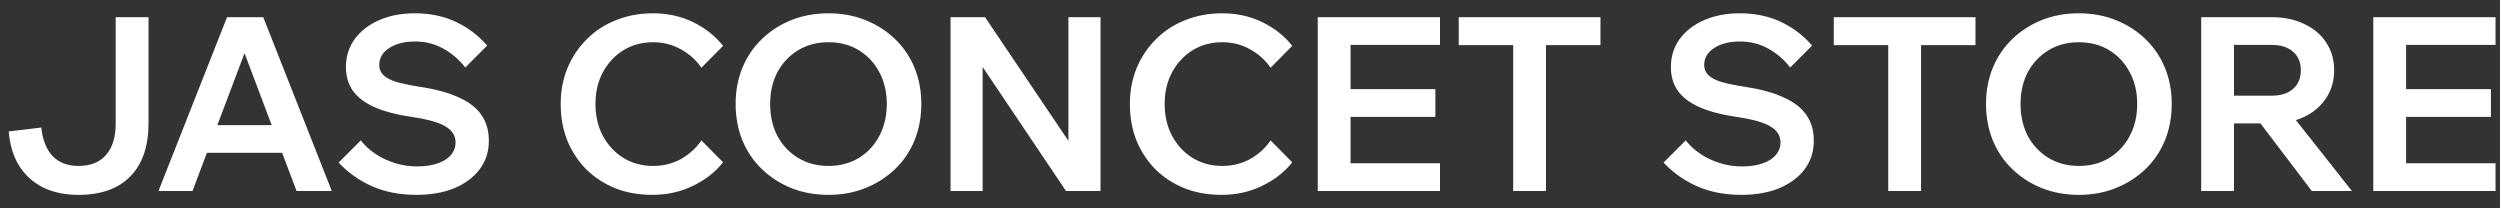 <svg width="144" height="12" viewBox="0 0 144 12" fill="none" xmlns="http://www.w3.org/2000/svg">
<rect x="0" y="0" width="144" height="12" fill="#333333" stroke="none"/>
<path d="M8.554 0.99V7.108C8.554 8.433 8.204 9.451 7.504 10.16C6.813 10.869 5.819 11.224 4.522 11.224C3.738 11.224 3.052 11.079 2.464 10.79C1.885 10.491 1.428 10.071 1.092 9.53C0.756 8.979 0.56 8.326 0.504 7.57L2.38 7.346C2.455 8.065 2.674 8.615 3.038 8.998C3.402 9.371 3.897 9.558 4.522 9.558C5.213 9.558 5.74 9.348 6.104 8.928C6.477 8.508 6.664 7.901 6.664 7.108V0.99H8.554ZM17.067 8.802H11.131V7.206H17.067V8.802ZM19.111 11H17.081L13.805 2.32H14.365L11.089 11H9.129L13.077 0.99H15.163L19.111 11ZM19.506 9.362L20.78 8.088C21.023 8.396 21.317 8.662 21.662 8.886C22.008 9.11 22.381 9.283 22.782 9.404C23.184 9.525 23.594 9.586 24.014 9.586C24.472 9.586 24.864 9.53 25.19 9.418C25.526 9.306 25.783 9.147 25.96 8.942C26.147 8.727 26.24 8.48 26.24 8.2C26.24 7.827 26.058 7.528 25.694 7.304C25.34 7.071 24.7 6.884 23.776 6.744C22.871 6.613 22.134 6.422 21.564 6.17C21.004 5.918 20.589 5.601 20.318 5.218C20.057 4.835 19.926 4.383 19.926 3.86C19.926 3.253 20.094 2.717 20.43 2.25C20.776 1.783 21.247 1.419 21.844 1.158C22.442 0.897 23.123 0.766 23.888 0.766C24.784 0.766 25.582 0.934 26.282 1.27C26.982 1.606 27.575 2.059 28.06 2.628L26.8 3.888C26.446 3.431 26.021 3.067 25.526 2.796C25.041 2.525 24.5 2.39 23.902 2.39C23.296 2.39 22.801 2.516 22.418 2.768C22.036 3.011 21.844 3.337 21.844 3.748C21.844 3.963 21.919 4.149 22.068 4.308C22.218 4.467 22.465 4.602 22.81 4.714C23.165 4.817 23.641 4.915 24.238 5.008C25.144 5.148 25.881 5.353 26.45 5.624C27.029 5.885 27.458 6.221 27.738 6.632C28.018 7.043 28.158 7.533 28.158 8.102C28.158 8.737 27.981 9.287 27.626 9.754C27.272 10.221 26.782 10.585 26.156 10.846C25.531 11.098 24.808 11.224 23.986 11.224C23.025 11.224 22.166 11.056 21.41 10.72C20.654 10.375 20.02 9.922 19.506 9.362ZM40.402 8.088L41.648 9.348C41.209 9.908 40.63 10.361 39.912 10.706C39.202 11.051 38.423 11.224 37.574 11.224C36.799 11.224 36.09 11.098 35.446 10.846C34.802 10.585 34.242 10.221 33.766 9.754C33.299 9.278 32.935 8.723 32.674 8.088C32.422 7.453 32.296 6.753 32.296 5.988C32.296 5.241 32.426 4.551 32.688 3.916C32.958 3.272 33.332 2.717 33.808 2.25C34.284 1.774 34.844 1.41 35.488 1.158C36.141 0.897 36.85 0.766 37.616 0.766C38.465 0.766 39.24 0.939 39.94 1.284C40.64 1.629 41.209 2.082 41.648 2.642L40.402 3.902C40.094 3.454 39.697 3.099 39.212 2.838C38.736 2.567 38.204 2.432 37.616 2.432C36.981 2.432 36.412 2.586 35.908 2.894C35.413 3.202 35.021 3.622 34.732 4.154C34.442 4.686 34.298 5.297 34.298 5.988C34.298 6.679 34.442 7.295 34.732 7.836C35.021 8.368 35.413 8.788 35.908 9.096C36.412 9.404 36.981 9.558 37.616 9.558C38.204 9.558 38.736 9.427 39.212 9.166C39.697 8.895 40.094 8.536 40.402 8.088ZM47.72 11.224C46.945 11.224 46.231 11.093 45.578 10.832C44.934 10.571 44.369 10.207 43.884 9.74C43.398 9.273 43.025 8.723 42.764 8.088C42.502 7.444 42.372 6.744 42.372 5.988C42.372 5.232 42.502 4.537 42.764 3.902C43.025 3.267 43.398 2.717 43.884 2.25C44.369 1.783 44.934 1.419 45.578 1.158C46.231 0.897 46.945 0.766 47.72 0.766C48.495 0.766 49.204 0.897 49.848 1.158C50.501 1.419 51.071 1.783 51.556 2.25C52.041 2.717 52.414 3.267 52.676 3.902C52.937 4.537 53.068 5.232 53.068 5.988C53.068 6.744 52.937 7.444 52.676 8.088C52.414 8.723 52.041 9.273 51.556 9.74C51.071 10.207 50.501 10.571 49.848 10.832C49.204 11.093 48.495 11.224 47.72 11.224ZM47.72 9.558C48.383 9.558 48.966 9.404 49.47 9.096C49.974 8.788 50.366 8.368 50.646 7.836C50.935 7.295 51.08 6.679 51.08 5.988C51.08 5.297 50.935 4.686 50.646 4.154C50.366 3.622 49.974 3.202 49.47 2.894C48.966 2.586 48.383 2.432 47.72 2.432C47.066 2.432 46.483 2.586 45.97 2.894C45.466 3.202 45.069 3.622 44.78 4.154C44.5 4.686 44.36 5.297 44.36 5.988C44.36 6.679 44.5 7.295 44.78 7.836C45.069 8.368 45.466 8.788 45.97 9.096C46.483 9.404 47.066 9.558 47.72 9.558ZM56.599 11H54.752V0.99H56.739L62.27 9.194H61.541V0.99H63.389V11H61.401L55.886 2.796H56.599V11ZM73.187 8.088L74.433 9.348C73.994 9.908 73.415 10.361 72.697 10.706C71.987 11.051 71.208 11.224 70.359 11.224C69.584 11.224 68.875 11.098 68.231 10.846C67.587 10.585 67.027 10.221 66.551 9.754C66.084 9.278 65.72 8.723 65.459 8.088C65.207 7.453 65.081 6.753 65.081 5.988C65.081 5.241 65.212 4.551 65.473 3.916C65.743 3.272 66.117 2.717 66.593 2.25C67.069 1.774 67.629 1.41 68.273 1.158C68.926 0.897 69.635 0.766 70.401 0.766C71.25 0.766 72.025 0.939 72.725 1.284C73.425 1.629 73.994 2.082 74.433 2.642L73.187 3.902C72.879 3.454 72.482 3.099 71.997 2.838C71.521 2.567 70.989 2.432 70.401 2.432C69.766 2.432 69.197 2.586 68.693 2.894C68.198 3.202 67.806 3.622 67.517 4.154C67.228 4.686 67.083 5.297 67.083 5.988C67.083 6.679 67.228 7.295 67.517 7.836C67.806 8.368 68.198 8.788 68.693 9.096C69.197 9.404 69.766 9.558 70.401 9.558C70.989 9.558 71.521 9.427 71.997 9.166C72.482 8.895 72.879 8.536 73.187 8.088ZM82.944 11H75.902V0.99H82.944V2.586H77.792V9.404H82.944V11ZM82.678 6.73H77.652V5.134H82.678V6.73ZM89.05 11H87.16V2.46H89.05V11ZM92.186 2.6H84.024V0.99H92.186V2.6ZM95.823 9.362L97.097 8.088C97.339 8.396 97.633 8.662 97.979 8.886C98.324 9.11 98.697 9.283 99.099 9.404C99.5 9.525 99.911 9.586 100.331 9.586C100.788 9.586 101.18 9.53 101.507 9.418C101.843 9.306 102.099 9.147 102.277 8.942C102.463 8.727 102.557 8.48 102.557 8.2C102.557 7.827 102.375 7.528 102.011 7.304C101.656 7.071 101.017 6.884 100.093 6.744C99.187 6.613 98.45 6.422 97.881 6.17C97.321 5.918 96.905 5.601 96.635 5.218C96.373 4.835 96.243 4.383 96.243 3.86C96.243 3.253 96.411 2.717 96.747 2.25C97.092 1.783 97.563 1.419 98.161 1.158C98.758 0.897 99.439 0.766 100.205 0.766C101.101 0.766 101.899 0.934 102.599 1.27C103.299 1.606 103.891 2.059 104.377 2.628L103.117 3.888C102.762 3.431 102.337 3.067 101.843 2.796C101.357 2.525 100.816 2.39 100.219 2.39C99.612 2.39 99.117 2.516 98.735 2.768C98.352 3.011 98.161 3.337 98.161 3.748C98.161 3.963 98.235 4.149 98.385 4.308C98.534 4.467 98.781 4.602 99.127 4.714C99.481 4.817 99.957 4.915 100.555 5.008C101.46 5.148 102.197 5.353 102.767 5.624C103.345 5.885 103.775 6.221 104.055 6.632C104.335 7.043 104.475 7.533 104.475 8.102C104.475 8.737 104.297 9.287 103.943 9.754C103.588 10.221 103.098 10.585 102.473 10.846C101.847 11.098 101.124 11.224 100.303 11.224C99.341 11.224 98.483 11.056 97.727 10.72C96.971 10.375 96.336 9.922 95.823 9.362ZM110.652 11H108.762V2.46H110.652V11ZM113.788 2.6H105.626V0.99H113.788V2.6ZM119.743 11.224C118.969 11.224 118.255 11.093 117.601 10.832C116.957 10.571 116.393 10.207 115.907 9.74C115.422 9.273 115.049 8.723 114.787 8.088C114.526 7.444 114.395 6.744 114.395 5.988C114.395 5.232 114.526 4.537 114.787 3.902C115.049 3.267 115.422 2.717 115.907 2.25C116.393 1.783 116.957 1.419 117.601 1.158C118.255 0.897 118.969 0.766 119.743 0.766C120.518 0.766 121.227 0.897 121.871 1.158C122.525 1.419 123.094 1.783 123.579 2.25C124.065 2.717 124.438 3.267 124.699 3.902C124.961 4.537 125.091 5.232 125.091 5.988C125.091 6.744 124.961 7.444 124.699 8.088C124.438 8.723 124.065 9.273 123.579 9.74C123.094 10.207 122.525 10.571 121.871 10.832C121.227 11.093 120.518 11.224 119.743 11.224ZM119.743 9.558C120.406 9.558 120.989 9.404 121.493 9.096C121.997 8.788 122.389 8.368 122.669 7.836C122.959 7.295 123.103 6.679 123.103 5.988C123.103 5.297 122.959 4.686 122.669 4.154C122.389 3.622 121.997 3.202 121.493 2.894C120.989 2.586 120.406 2.432 119.743 2.432C119.09 2.432 118.507 2.586 117.993 2.894C117.489 3.202 117.093 3.622 116.803 4.154C116.523 4.686 116.383 5.297 116.383 5.988C116.383 6.679 116.523 7.295 116.803 7.836C117.093 8.368 117.489 8.788 117.993 9.096C118.507 9.404 119.09 9.558 119.743 9.558ZM128.679 11H126.789V0.99H130.849C131.568 0.99 132.193 1.121 132.725 1.382C133.266 1.634 133.686 1.989 133.985 2.446C134.293 2.903 134.447 3.435 134.447 4.042C134.447 4.649 134.293 5.185 133.985 5.652C133.686 6.109 133.266 6.469 132.725 6.73C132.193 6.982 131.568 7.108 130.849 7.108H128.539V5.512H130.849C131.372 5.512 131.782 5.381 132.081 5.12C132.38 4.859 132.529 4.499 132.529 4.042C132.529 3.594 132.38 3.239 132.081 2.978C131.782 2.717 131.372 2.586 130.849 2.586H128.679V11ZM135.469 11H133.159L129.617 6.338H131.787L135.469 11ZM143.743 11H136.701V0.99H143.743V2.586H138.591V9.404H143.743V11ZM143.477 6.73H138.451V5.134H143.477V6.73Z" fill="white"/>
</svg>
